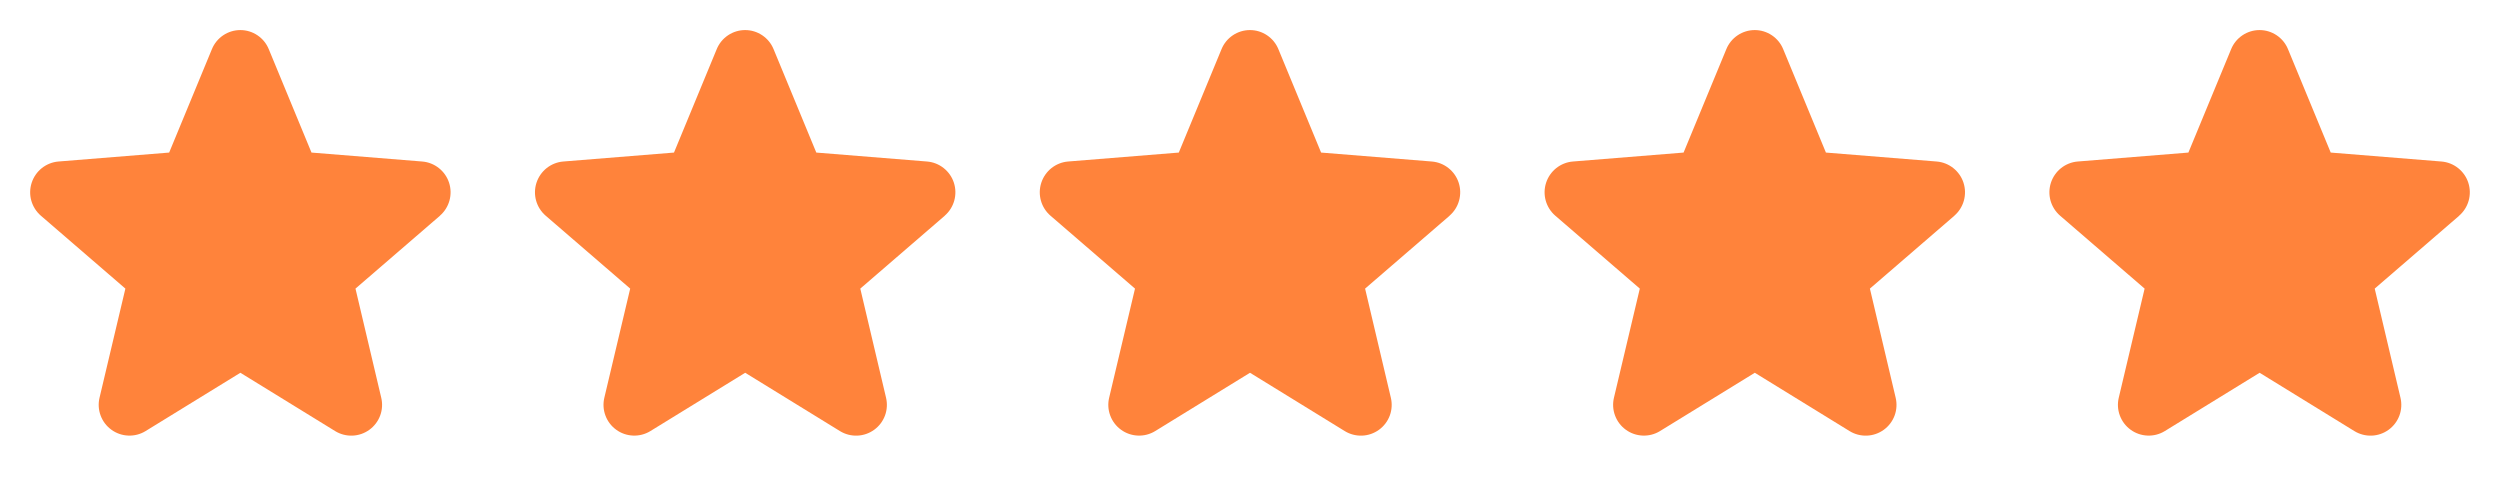 <?xml version="1.0" encoding="UTF-8"?>
<svg xmlns="http://www.w3.org/2000/svg" width="104" height="20" viewBox="0 0 104 20" fill="none">
  <g clip-path="url(#clip0_2002_16076)">
    <path d="M18.304 8.973L14.788 12.006L15.859 16.543C15.918 16.789 15.903 17.048 15.816 17.285C15.728 17.523 15.572 17.729 15.367 17.878C15.162 18.027 14.918 18.112 14.665 18.122C14.412 18.132 14.161 18.067 13.945 17.935L10 15.507L6.052 17.935C5.836 18.067 5.586 18.131 5.333 18.12C5.081 18.11 4.837 18.025 4.633 17.876C4.428 17.727 4.272 17.521 4.185 17.284C4.097 17.047 4.082 16.789 4.141 16.543L5.216 12.006L1.7 8.973C1.509 8.808 1.371 8.59 1.302 8.346C1.234 8.103 1.239 7.845 1.317 7.605C1.395 7.364 1.542 7.152 1.739 6.994C1.937 6.837 2.176 6.741 2.428 6.719L7.037 6.347L8.816 2.044C8.912 1.809 9.076 1.609 9.286 1.468C9.497 1.326 9.745 1.251 9.998 1.251C10.252 1.251 10.499 1.326 10.71 1.468C10.92 1.609 11.084 1.809 11.18 2.044L12.958 6.347L17.567 6.719C17.819 6.74 18.06 6.835 18.258 6.993C18.456 7.15 18.604 7.362 18.682 7.603C18.76 7.844 18.765 8.102 18.697 8.346C18.629 8.59 18.491 8.808 18.299 8.974L18.304 8.973Z" fill="#FF833B"></path>
    <path d="M39.304 8.973L35.788 12.006L36.859 16.543C36.918 16.789 36.903 17.048 36.816 17.285C36.728 17.523 36.572 17.729 36.367 17.878C36.162 18.027 35.918 18.112 35.665 18.122C35.412 18.132 35.161 18.067 34.945 17.935L31 15.507L27.052 17.935C26.836 18.067 26.586 18.131 26.334 18.12C26.081 18.11 25.837 18.025 25.633 17.876C25.428 17.727 25.272 17.521 25.185 17.284C25.097 17.047 25.082 16.789 25.141 16.543L26.216 12.006L22.7 8.973C22.509 8.808 22.37 8.59 22.302 8.346C22.234 8.103 22.239 7.845 22.317 7.605C22.395 7.364 22.542 7.152 22.739 6.994C22.937 6.837 23.176 6.741 23.428 6.719L28.038 6.347L29.816 2.044C29.912 1.809 30.076 1.609 30.286 1.468C30.497 1.326 30.744 1.251 30.998 1.251C31.252 1.251 31.499 1.326 31.71 1.468C31.92 1.609 32.084 1.809 32.18 2.044L33.958 6.347L38.567 6.719C38.819 6.74 39.06 6.835 39.258 6.993C39.456 7.15 39.604 7.362 39.682 7.603C39.76 7.844 39.765 8.102 39.697 8.346C39.629 8.59 39.491 8.808 39.299 8.974L39.304 8.973Z" fill="#FF833B"></path>
    <path d="M60.304 8.973L56.788 12.006L57.859 16.543C57.918 16.789 57.903 17.048 57.816 17.285C57.728 17.523 57.572 17.729 57.367 17.878C57.162 18.027 56.918 18.112 56.665 18.122C56.412 18.132 56.161 18.067 55.945 17.935L52 15.507L48.052 17.935C47.836 18.067 47.586 18.131 47.334 18.12C47.081 18.11 46.837 18.025 46.633 17.876C46.428 17.727 46.272 17.521 46.185 17.284C46.097 17.047 46.082 16.789 46.141 16.543L47.216 12.006L43.7 8.973C43.509 8.808 43.37 8.59 43.302 8.346C43.234 8.103 43.239 7.845 43.317 7.605C43.395 7.364 43.542 7.152 43.739 6.994C43.937 6.837 44.176 6.741 44.428 6.719L49.038 6.347L50.816 2.044C50.912 1.809 51.076 1.609 51.286 1.468C51.497 1.326 51.745 1.251 51.998 1.251C52.252 1.251 52.499 1.326 52.71 1.468C52.92 1.609 53.084 1.809 53.18 2.044L54.958 6.347L59.567 6.719C59.819 6.74 60.06 6.835 60.258 6.993C60.456 7.15 60.604 7.362 60.682 7.603C60.76 7.844 60.765 8.102 60.697 8.346C60.629 8.59 60.491 8.808 60.299 8.974L60.304 8.973Z" fill="#FF833B"></path>
    <path d="M81.304 8.973L77.788 12.006L78.859 16.543C78.918 16.789 78.903 17.048 78.816 17.285C78.728 17.523 78.572 17.729 78.367 17.878C78.162 18.027 77.918 18.112 77.665 18.122C77.412 18.132 77.161 18.067 76.945 17.935L73 15.507L69.052 17.935C68.836 18.067 68.586 18.131 68.334 18.12C68.081 18.11 67.837 18.025 67.633 17.876C67.428 17.727 67.272 17.521 67.185 17.284C67.097 17.047 67.082 16.789 67.141 16.543L68.216 12.006L64.7 8.973C64.509 8.808 64.371 8.59 64.302 8.346C64.234 8.103 64.24 7.845 64.317 7.605C64.395 7.364 64.542 7.152 64.739 6.994C64.937 6.837 65.176 6.741 65.428 6.719L70.037 6.347L71.816 2.044C71.912 1.809 72.076 1.609 72.286 1.468C72.497 1.326 72.745 1.251 72.998 1.251C73.251 1.251 73.499 1.326 73.71 1.468C73.92 1.609 74.084 1.809 74.18 2.044L75.958 6.347L80.567 6.719C80.819 6.74 81.06 6.835 81.258 6.993C81.456 7.15 81.604 7.362 81.682 7.603C81.76 7.844 81.765 8.102 81.697 8.346C81.629 8.59 81.491 8.808 81.299 8.974L81.304 8.973Z" fill="#FF833B"></path>
    <path d="M102.304 8.973L98.788 12.006L99.859 16.543C99.918 16.789 99.903 17.048 99.816 17.285C99.728 17.523 99.572 17.729 99.367 17.878C99.162 18.027 98.918 18.112 98.665 18.122C98.412 18.132 98.161 18.067 97.945 17.935L94 15.507L90.052 17.935C89.836 18.067 89.586 18.131 89.334 18.12C89.081 18.11 88.837 18.025 88.633 17.876C88.428 17.727 88.272 17.521 88.185 17.284C88.097 17.047 88.082 16.789 88.141 16.543L89.216 12.006L85.7 8.973C85.509 8.808 85.371 8.59 85.302 8.346C85.234 8.103 85.24 7.845 85.317 7.605C85.395 7.364 85.542 7.152 85.739 6.994C85.937 6.837 86.176 6.741 86.428 6.719L91.037 6.347L92.816 2.044C92.912 1.809 93.076 1.609 93.286 1.468C93.497 1.326 93.745 1.251 93.998 1.251C94.251 1.251 94.499 1.326 94.71 1.468C94.92 1.609 95.084 1.809 95.18 2.044L96.958 6.347L101.567 6.719C101.819 6.74 102.06 6.835 102.258 6.993C102.456 7.15 102.604 7.362 102.682 7.603C102.76 7.844 102.765 8.102 102.697 8.346C102.629 8.59 102.491 8.808 102.299 8.974L102.304 8.973Z" fill="#FF833B"></path>
  </g>
  <defs>
    <clipPath id="clip0_2002_16076">
      <rect width="104" height="20" fill="white"></rect>
    </clipPath>
  </defs>
</svg>
